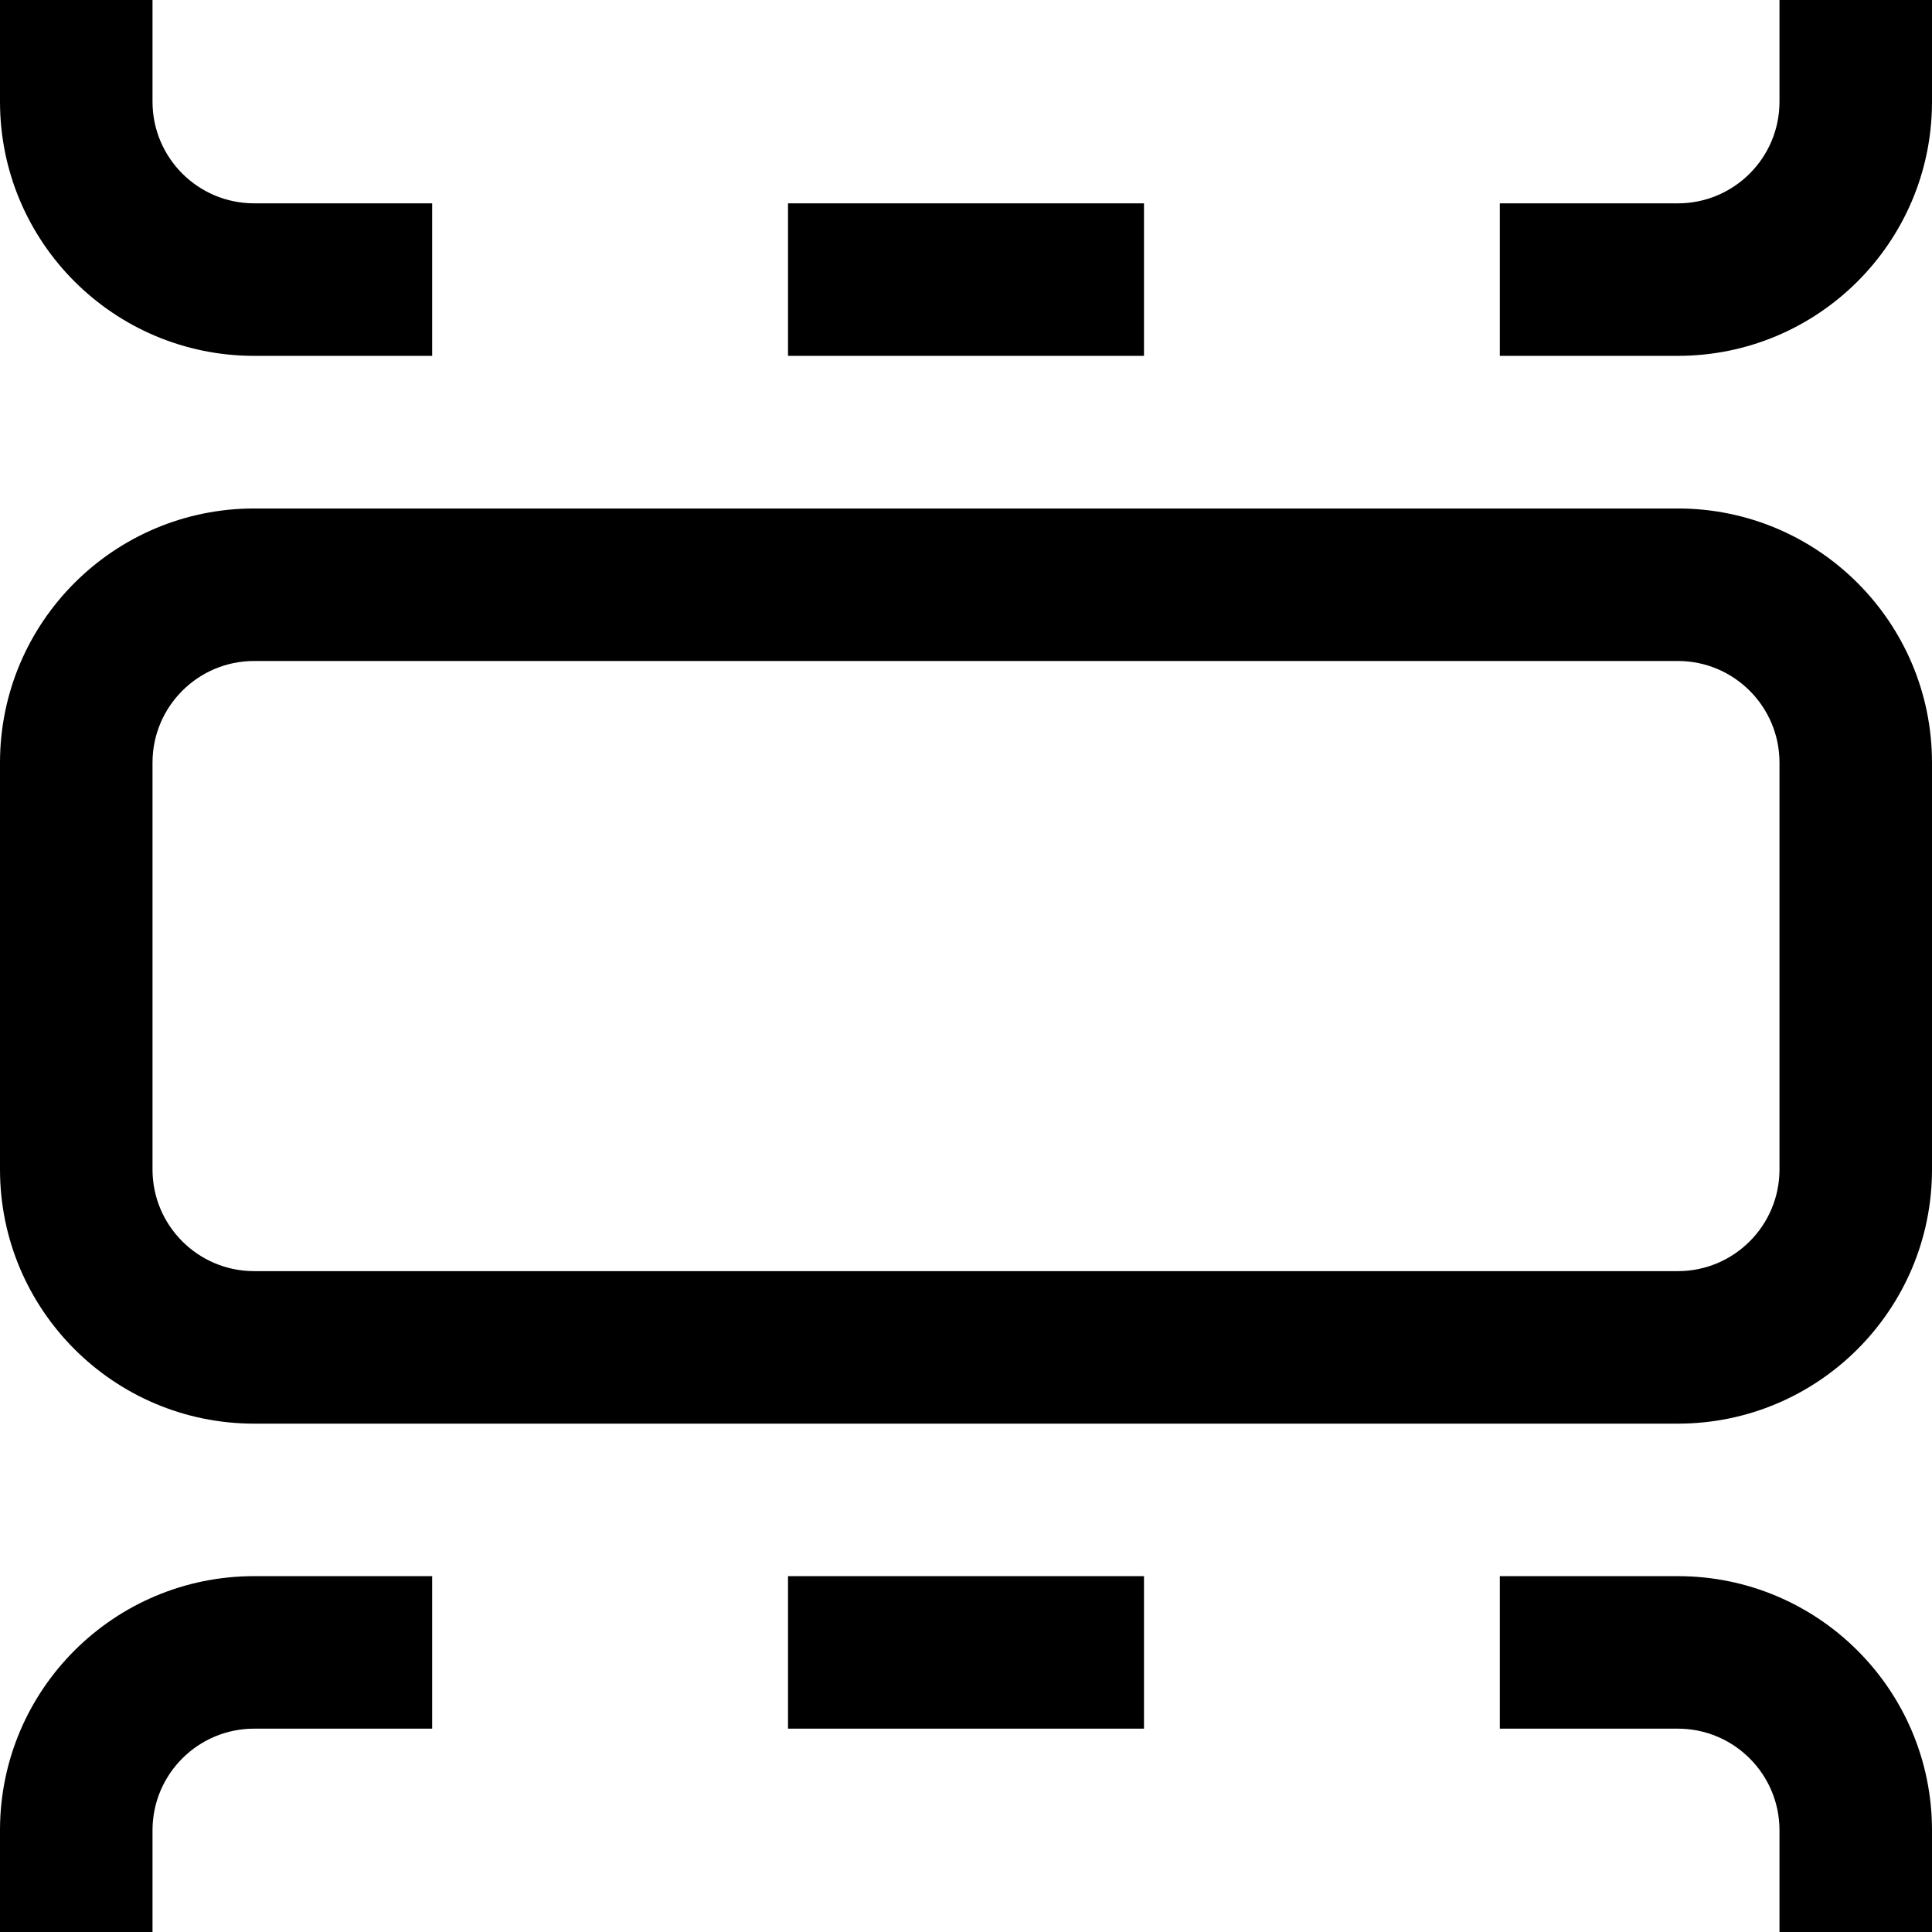 <svg width="16" height="16" viewBox="0 0 16 16" fill="none" xmlns="http://www.w3.org/2000/svg">
<g clip-path="url(#clip0_1061_7593)">
<path fill-rule="evenodd" clip-rule="evenodd" d="M2.105 4.211H13.895C15.057 4.211 16 5.154 16 6.316V9.685C16 10.847 15.057 11.79 13.895 11.79H2.105C0.943 11.79 0 10.847 0 9.685V6.316C0 5.154 0.943 4.211 2.105 4.211ZM2.105 5.474C1.64 5.474 1.263 5.851 1.263 6.316V9.685C1.263 10.15 1.64 10.527 2.105 10.527H13.895C14.36 10.527 14.737 10.15 14.737 9.685V6.316C14.737 5.851 14.36 5.474 13.895 5.474H2.105Z" fill="black"/>
<path fill-rule="evenodd" clip-rule="evenodd" d="M1.263 16H0V15.158L4.30659e-05 15.144C0.007 13.988 0.947 13.053 2.105 13.053H3.579V14.316H2.105C1.64 14.316 1.263 14.693 1.263 15.158V16ZM9.474 14.316H6.526V13.053H9.474V14.316ZM14.737 16V15.158C14.737 14.693 14.36 14.316 13.895 14.316H12.421V13.053H13.895C15.057 13.053 16 13.995 16 15.158V16H14.737Z" fill="black"/>
<path fill-rule="evenodd" clip-rule="evenodd" d="M14.737 -0H16V0.842L16 0.856C15.993 2.012 15.053 2.947 13.895 2.947H12.421V1.684L13.895 1.684C14.36 1.684 14.737 1.307 14.737 0.842V-0ZM6.526 1.684L9.474 1.684V2.947L6.526 2.947V1.684ZM1.263 -0V0.842C1.263 1.307 1.64 1.684 2.105 1.684L3.579 1.684V2.947L2.105 2.947C0.943 2.947 -1.19209e-07 2.005 -1.19209e-07 0.842V-0H1.263Z" fill="black"/>
</g>
<defs>
<clipPath id="clip0_1061_7593">
<rect width="16" height="16" fill="white"/>
</clipPath>
</defs>
</svg>
